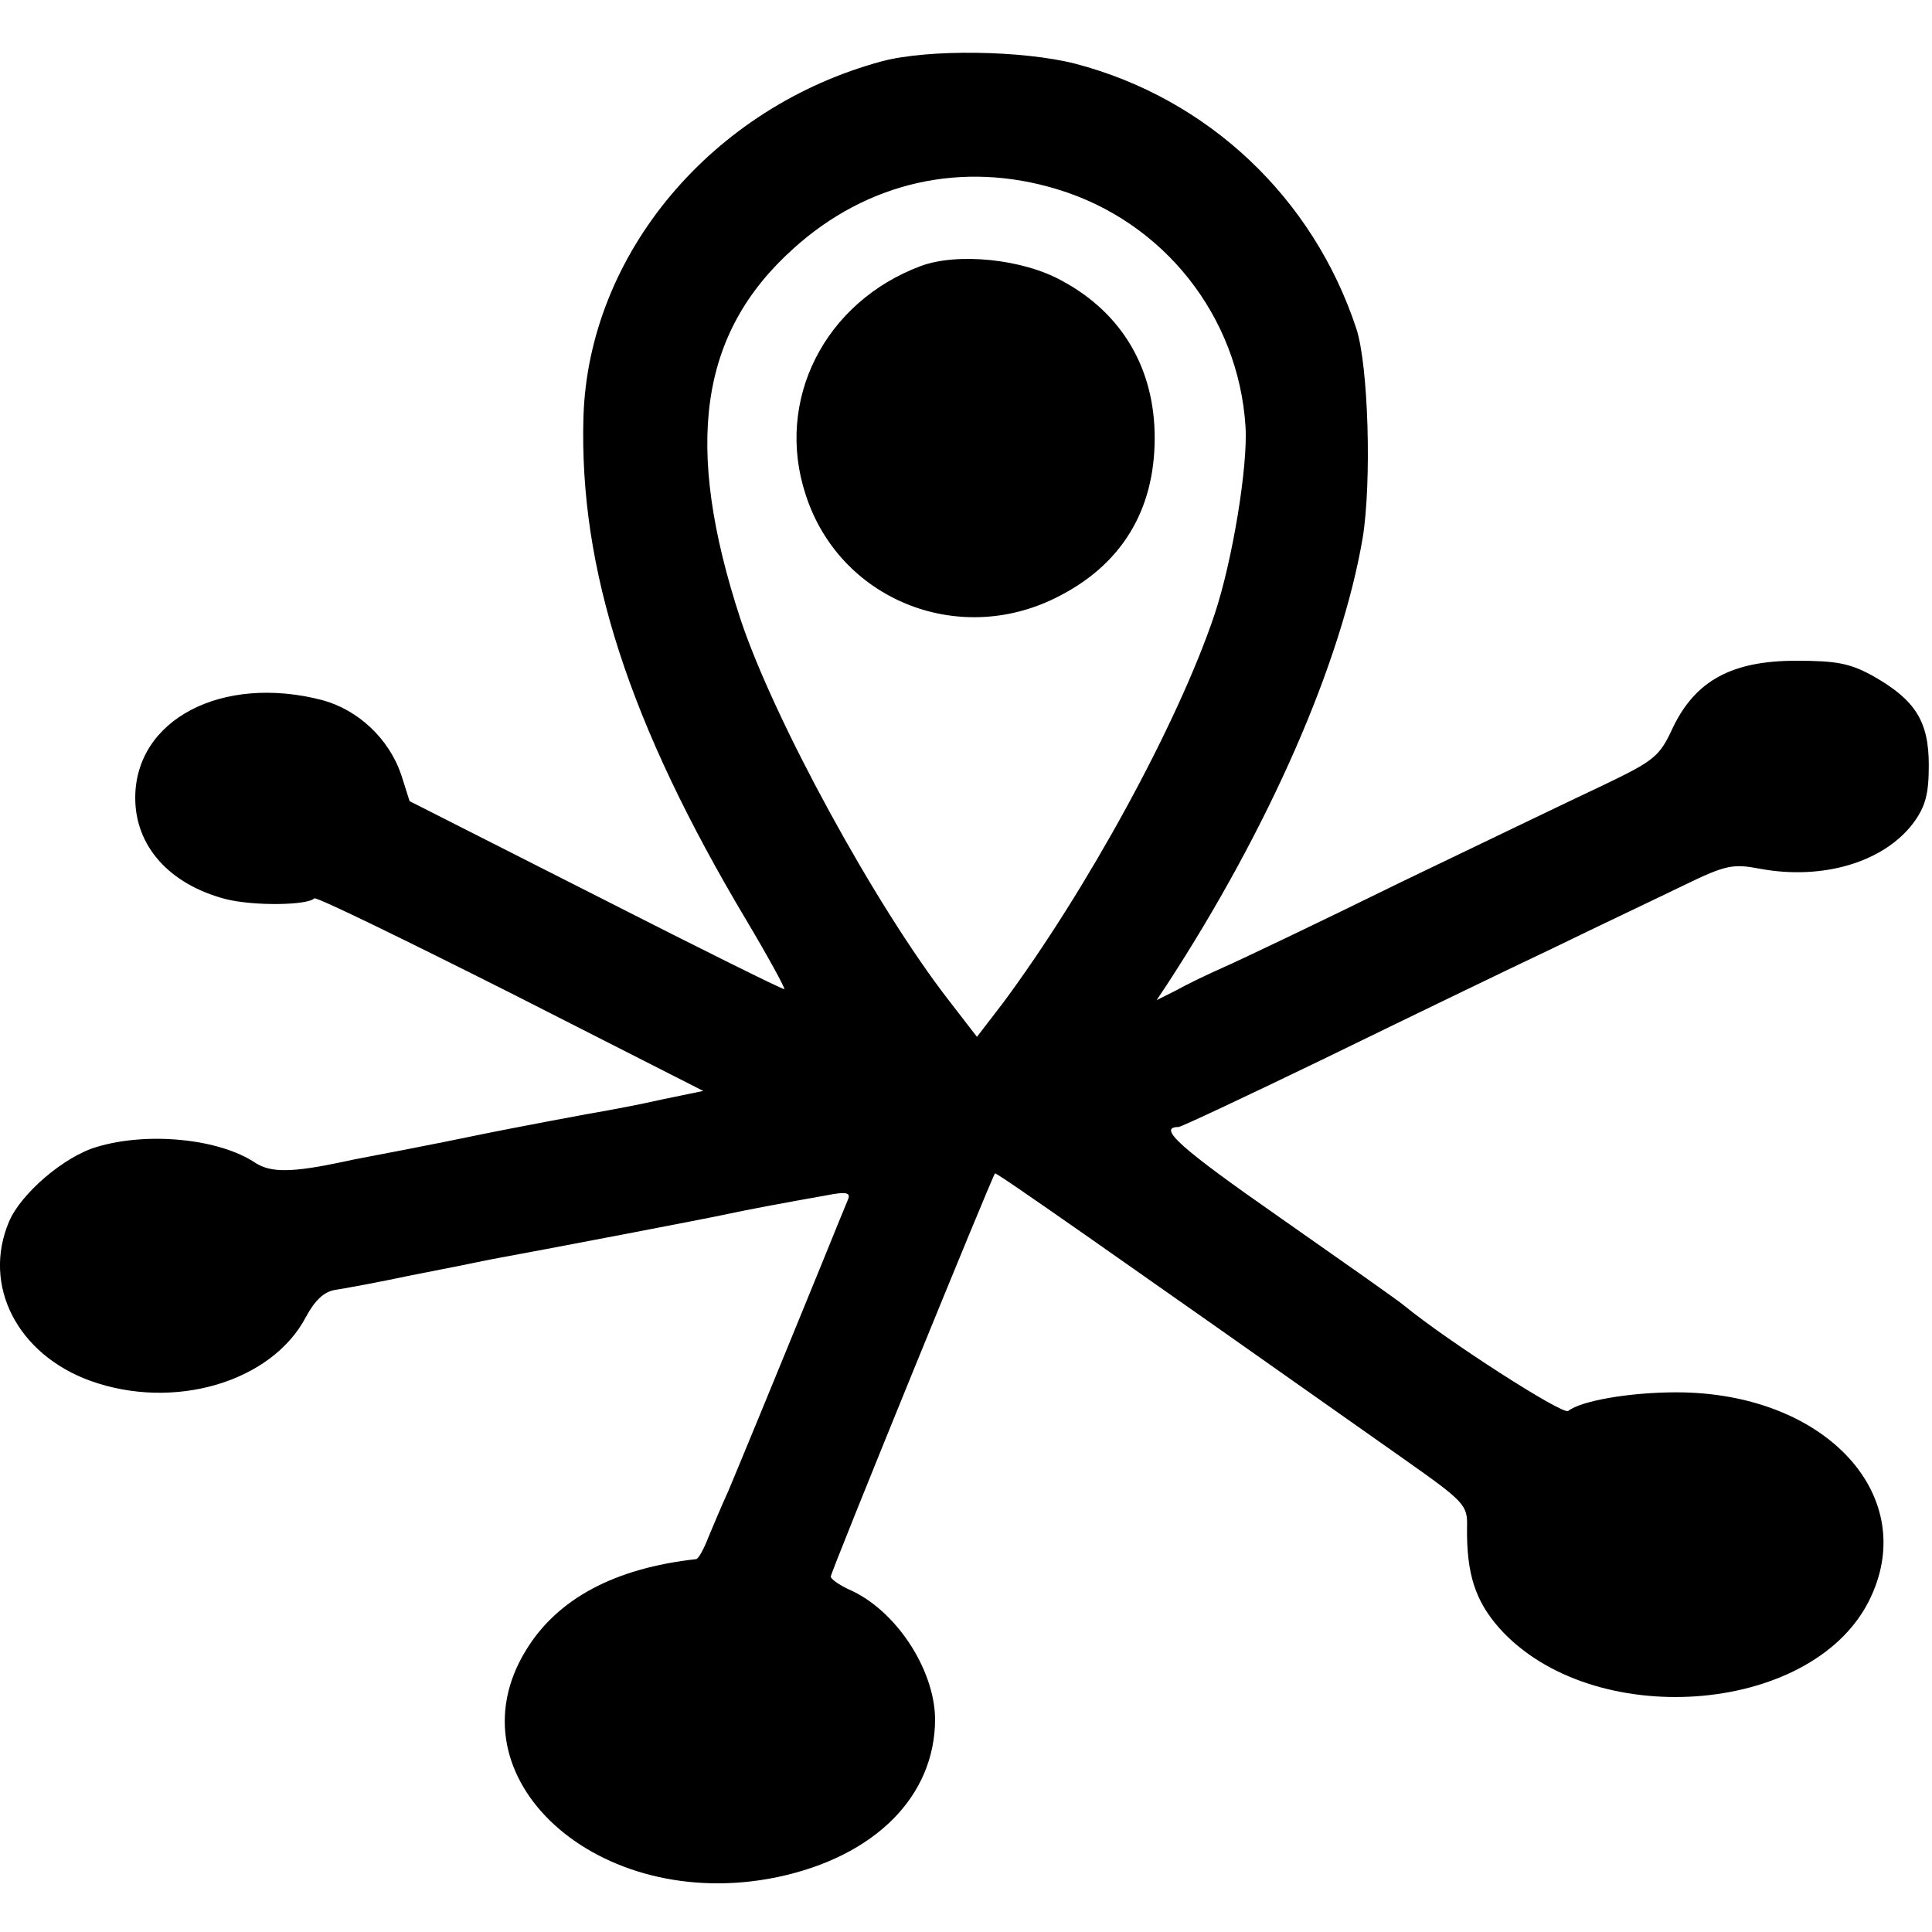 <?xml version="1.0" standalone="no"?>
<!DOCTYPE svg PUBLIC "-//W3C//DTD SVG 20010904//EN"
 "http://www.w3.org/TR/2001/REC-SVG-20010904/DTD/svg10.dtd">
<svg version="1.0" xmlns="http://www.w3.org/2000/svg"
 width="300pt" height="300pt" viewBox="0 0 300 300"
 preserveAspectRatio="xMidYMid meet">
<g transform="translate(0,300) scale(0.1,-0.1)"
fill="#000000" stroke="none">
<path d="M1370 2905 c-264 -71 -456 -299 -464 -552 -7 -237 71 -477 253 -782
34 -57 60 -105 59 -107 -2 -1 -133 64 -292 145 l-290 147 -13 41 c-19 56 -67
101 -123 116 -155 40 -290 -30 -290 -152 0 -75 53 -134 140 -157 43 -11 127
-10 138 1 3 3 140 -64 305 -147 l299 -152 -63 -13 c-35 -8 -73 -15 -84 -17
-19 -3 -158 -29 -215 -41 -14 -3 -59 -12 -100 -20 -41 -8 -85 -16 -97 -19 -80
-17 -112 -17 -136 -2 -56 38 -168 49 -247 25 -51 -15 -118 -73 -136 -116 -42
-99 13 -206 126 -247 130 -47 282 -2 335 99 14 26 28 39 45 42 14 2 68 12 120
23 52 10 106 21 120 24 82 15 349 66 370 71 33 7 86 17 154 29 30 6 37 4 33
-6 -3 -7 -21 -51 -40 -98 -78 -191 -130 -317 -146 -355 -10 -22 -24 -55 -31
-72 -7 -18 -15 -33 -19 -34 -126 -14 -215 -61 -264 -141 -122 -198 111 -410
389 -353 153 32 246 126 246 246 -1 78 -62 170 -134 201 -15 7 -28 16 -28 20
0 7 250 620 255 626 2 2 176 -120 637 -445 92 -65 97 -70 96 -104 -1 -73 13
-115 50 -157 143 -160 482 -136 573 40 84 163 -65 326 -298 326 -72 0 -148
-13 -168 -29 -9 -6 -188 109 -255 164 -8 7 -95 68 -192 136 -155 108 -192 141
-158 141 4 0 106 48 226 106 121 59 280 136 354 171 74 36 167 80 206 99 64
31 75 33 117 25 97 -18 192 10 238 71 19 26 24 45 24 90 0 68 -21 101 -86 138
-36 20 -57 24 -120 24 -100 0 -156 -31 -191 -103 -21 -46 -29 -52 -108 -90
-47 -22 -188 -90 -315 -151 -126 -62 -250 -121 -275 -132 -25 -11 -58 -27 -74
-36 l-30 -15 16 24 c159 244 271 500 304 694 14 86 9 268 -10 325 -67 203
-230 357 -436 411 -82 21 -228 23 -300 4z m272 -199 c165 -50 281 -197 292
-368 4 -61 -20 -208 -48 -292 -57 -170 -199 -429 -329 -604 l-40 -52 -44 57
c-114 147 -271 435 -323 591 -89 271 -64 445 82 576 115 104 263 137 410 92z"/>
<path d="M1430 2587 c-150 -56 -227 -209 -179 -355 52 -162 235 -237 389 -160
101 50 153 135 153 248 0 108 -51 194 -144 244 -61 34 -162 44 -219 23z"/>
</g>
</svg>
